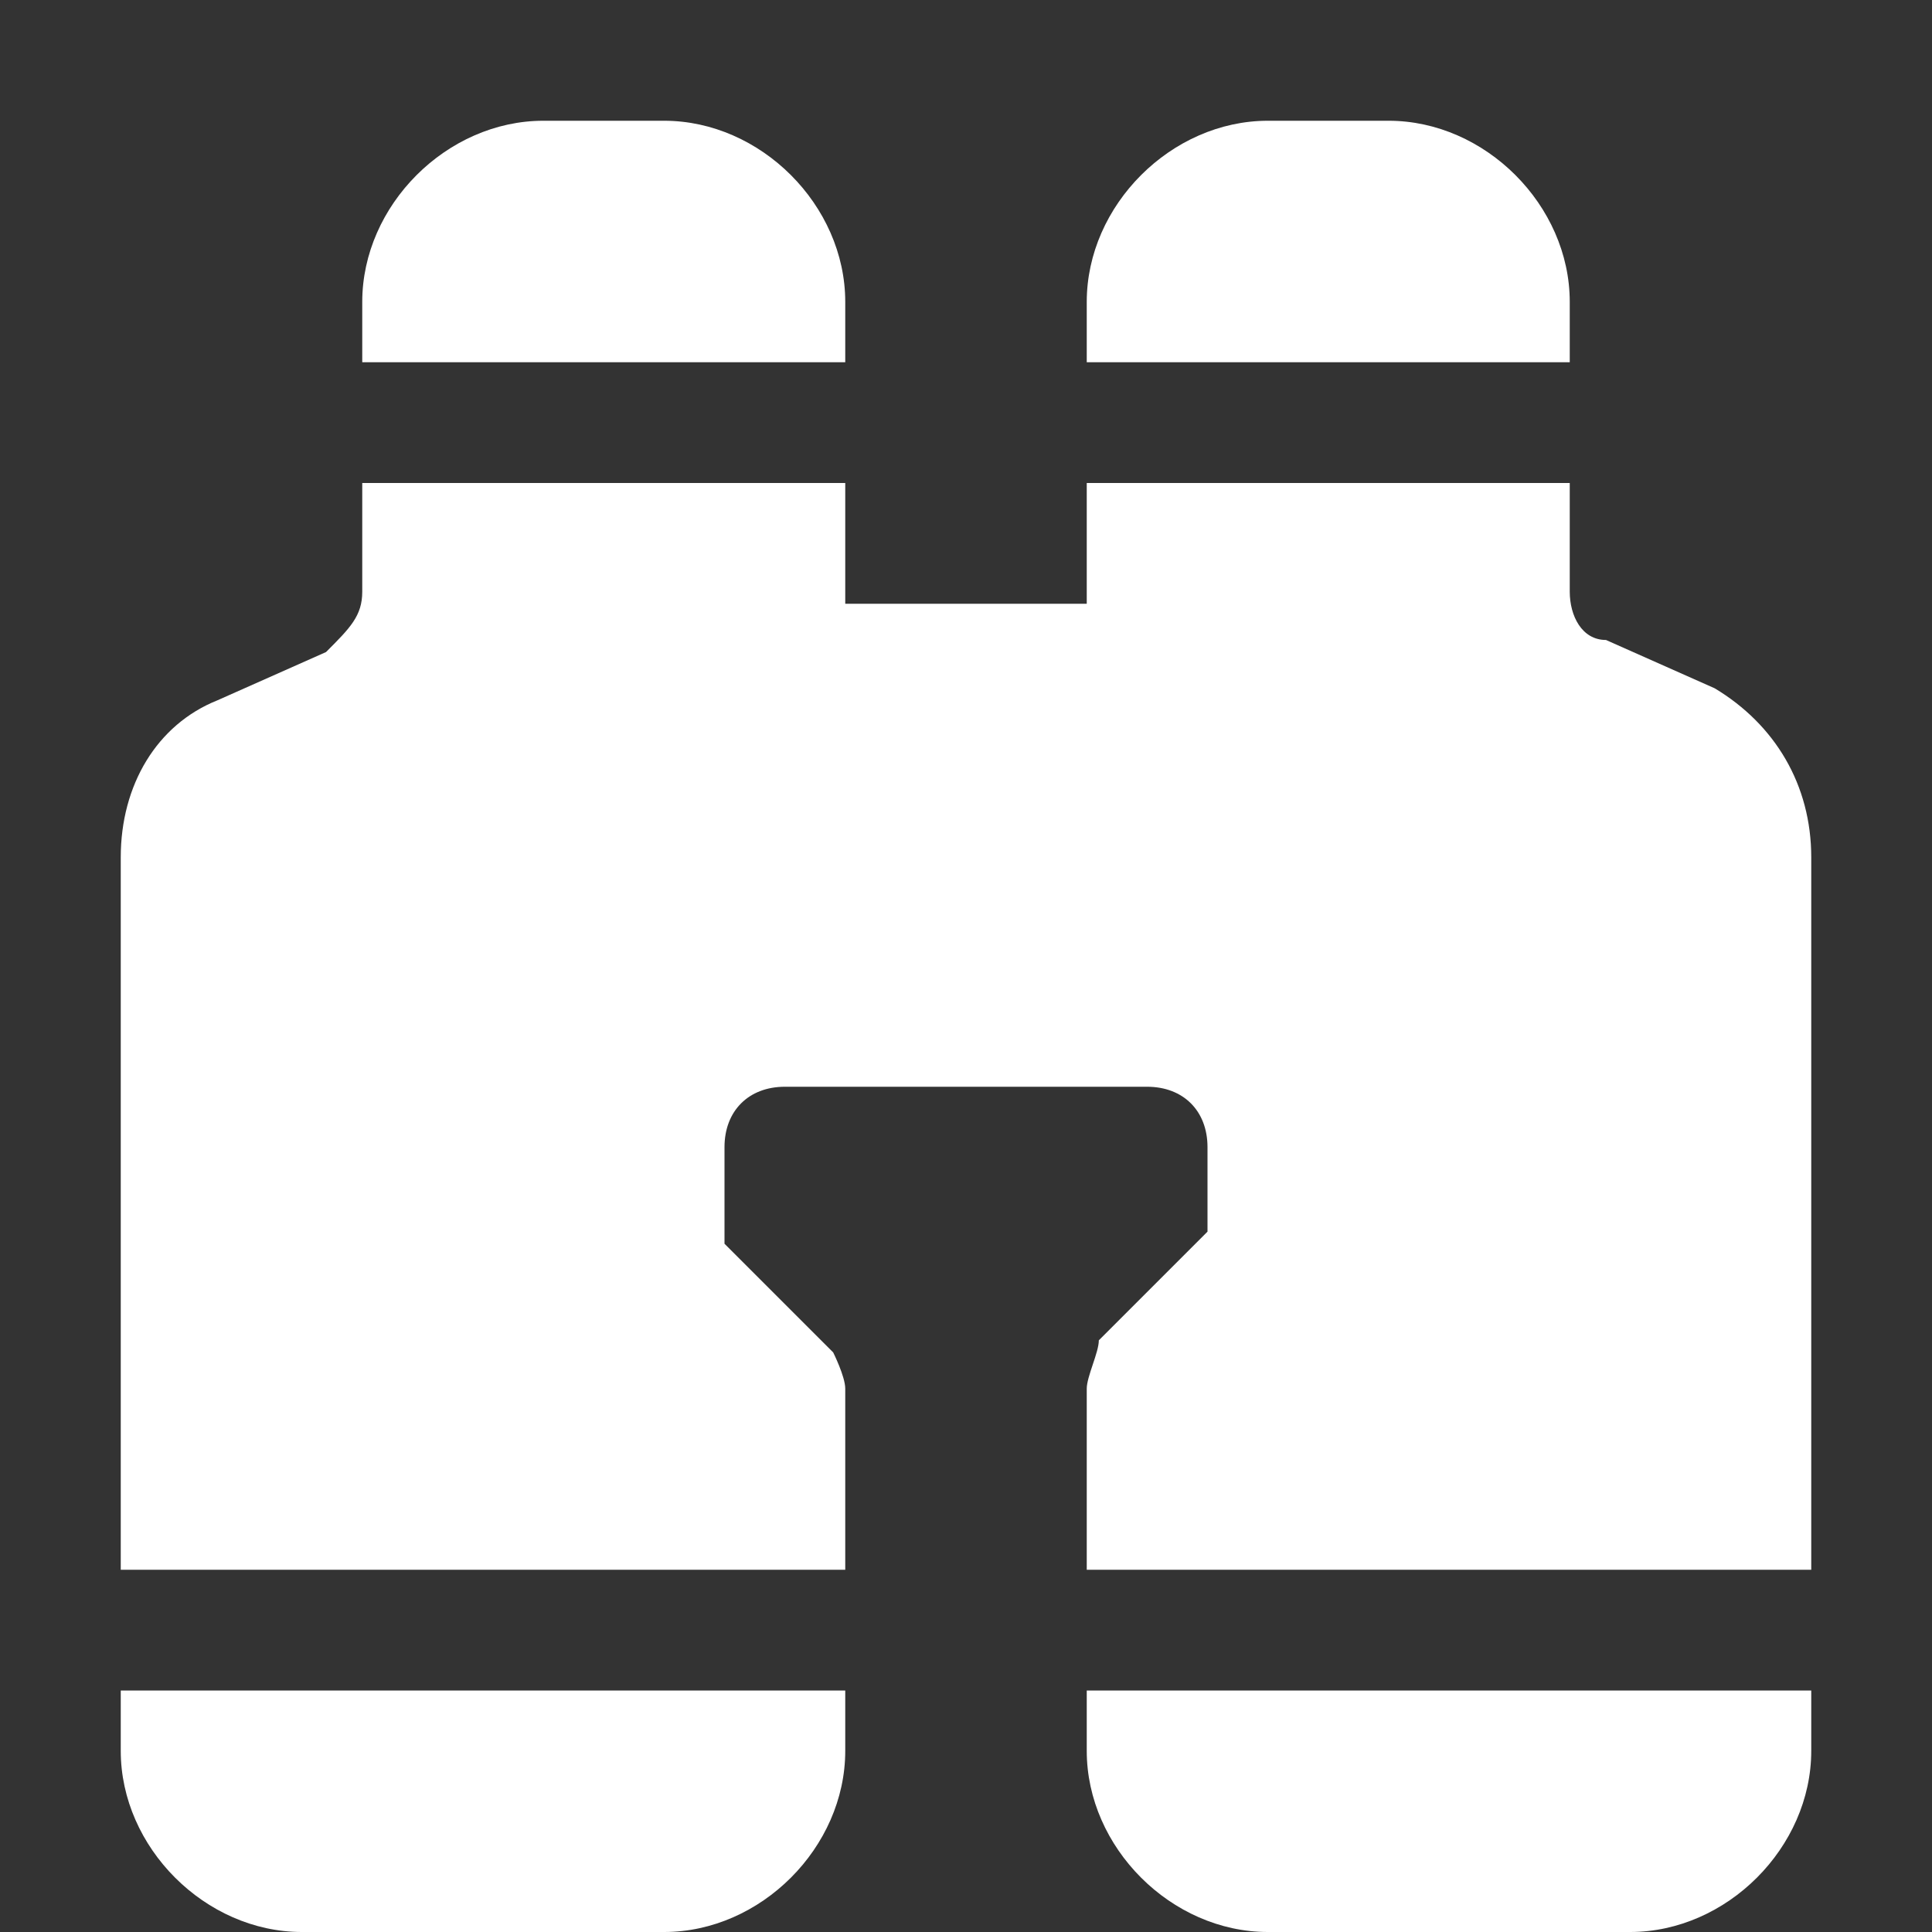 <svg xmlns="http://www.w3.org/2000/svg" xmlns:xlink="http://www.w3.org/1999/xlink" id="Calque_1" x="0px" y="0px" viewBox="0 0 16 16" style="enable-background:new 0 0 16 16;" xml:space="preserve"><rect x="0" y="0" width="16" height="16" fill="#333333" stroke="none"/><style type="text/css">	.st0{fill:#FFFFFF;}</style><path class="st0" d="M4.5,1C3.7,1,3,1.7,3,2.5V3h4V2.5C7,1.7,6.3,1,5.5,1H4.5z M7,4v1h2V4h4v0.9c0,0.2,0.1,0.4,0.3,0.4l0.9,0.4 C14.7,6,15,6.5,15,7.1V13H9v-1.5c0-0.1,0.1-0.3,0.1-0.4l0.9-0.9V9.5C10,9.2,9.8,9,9.5,9h-3C6.2,9,6,9.2,6,9.5v0.8l0.9,0.9 C6.9,11.2,7,11.4,7,11.5V13H1V7.1C1,6.5,1.3,6,1.8,5.8l0.9-0.4C2.9,5.2,3,5.1,3,4.9V4H7z M1,14v0.5C1,15.3,1.7,16,2.5,16l0,0h3 C6.3,16,7,15.3,7,14.5l0,0V14H1z M9,14v0.5c0,0.8,0.7,1.5,1.5,1.5l0,0h3c0.8,0,1.5-0.7,1.5-1.5l0,0V14H9z M13,3H9V2.5 C9,1.7,9.7,1,10.5,1h1C12.3,1,13,1.7,13,2.5V3z"></path></svg>